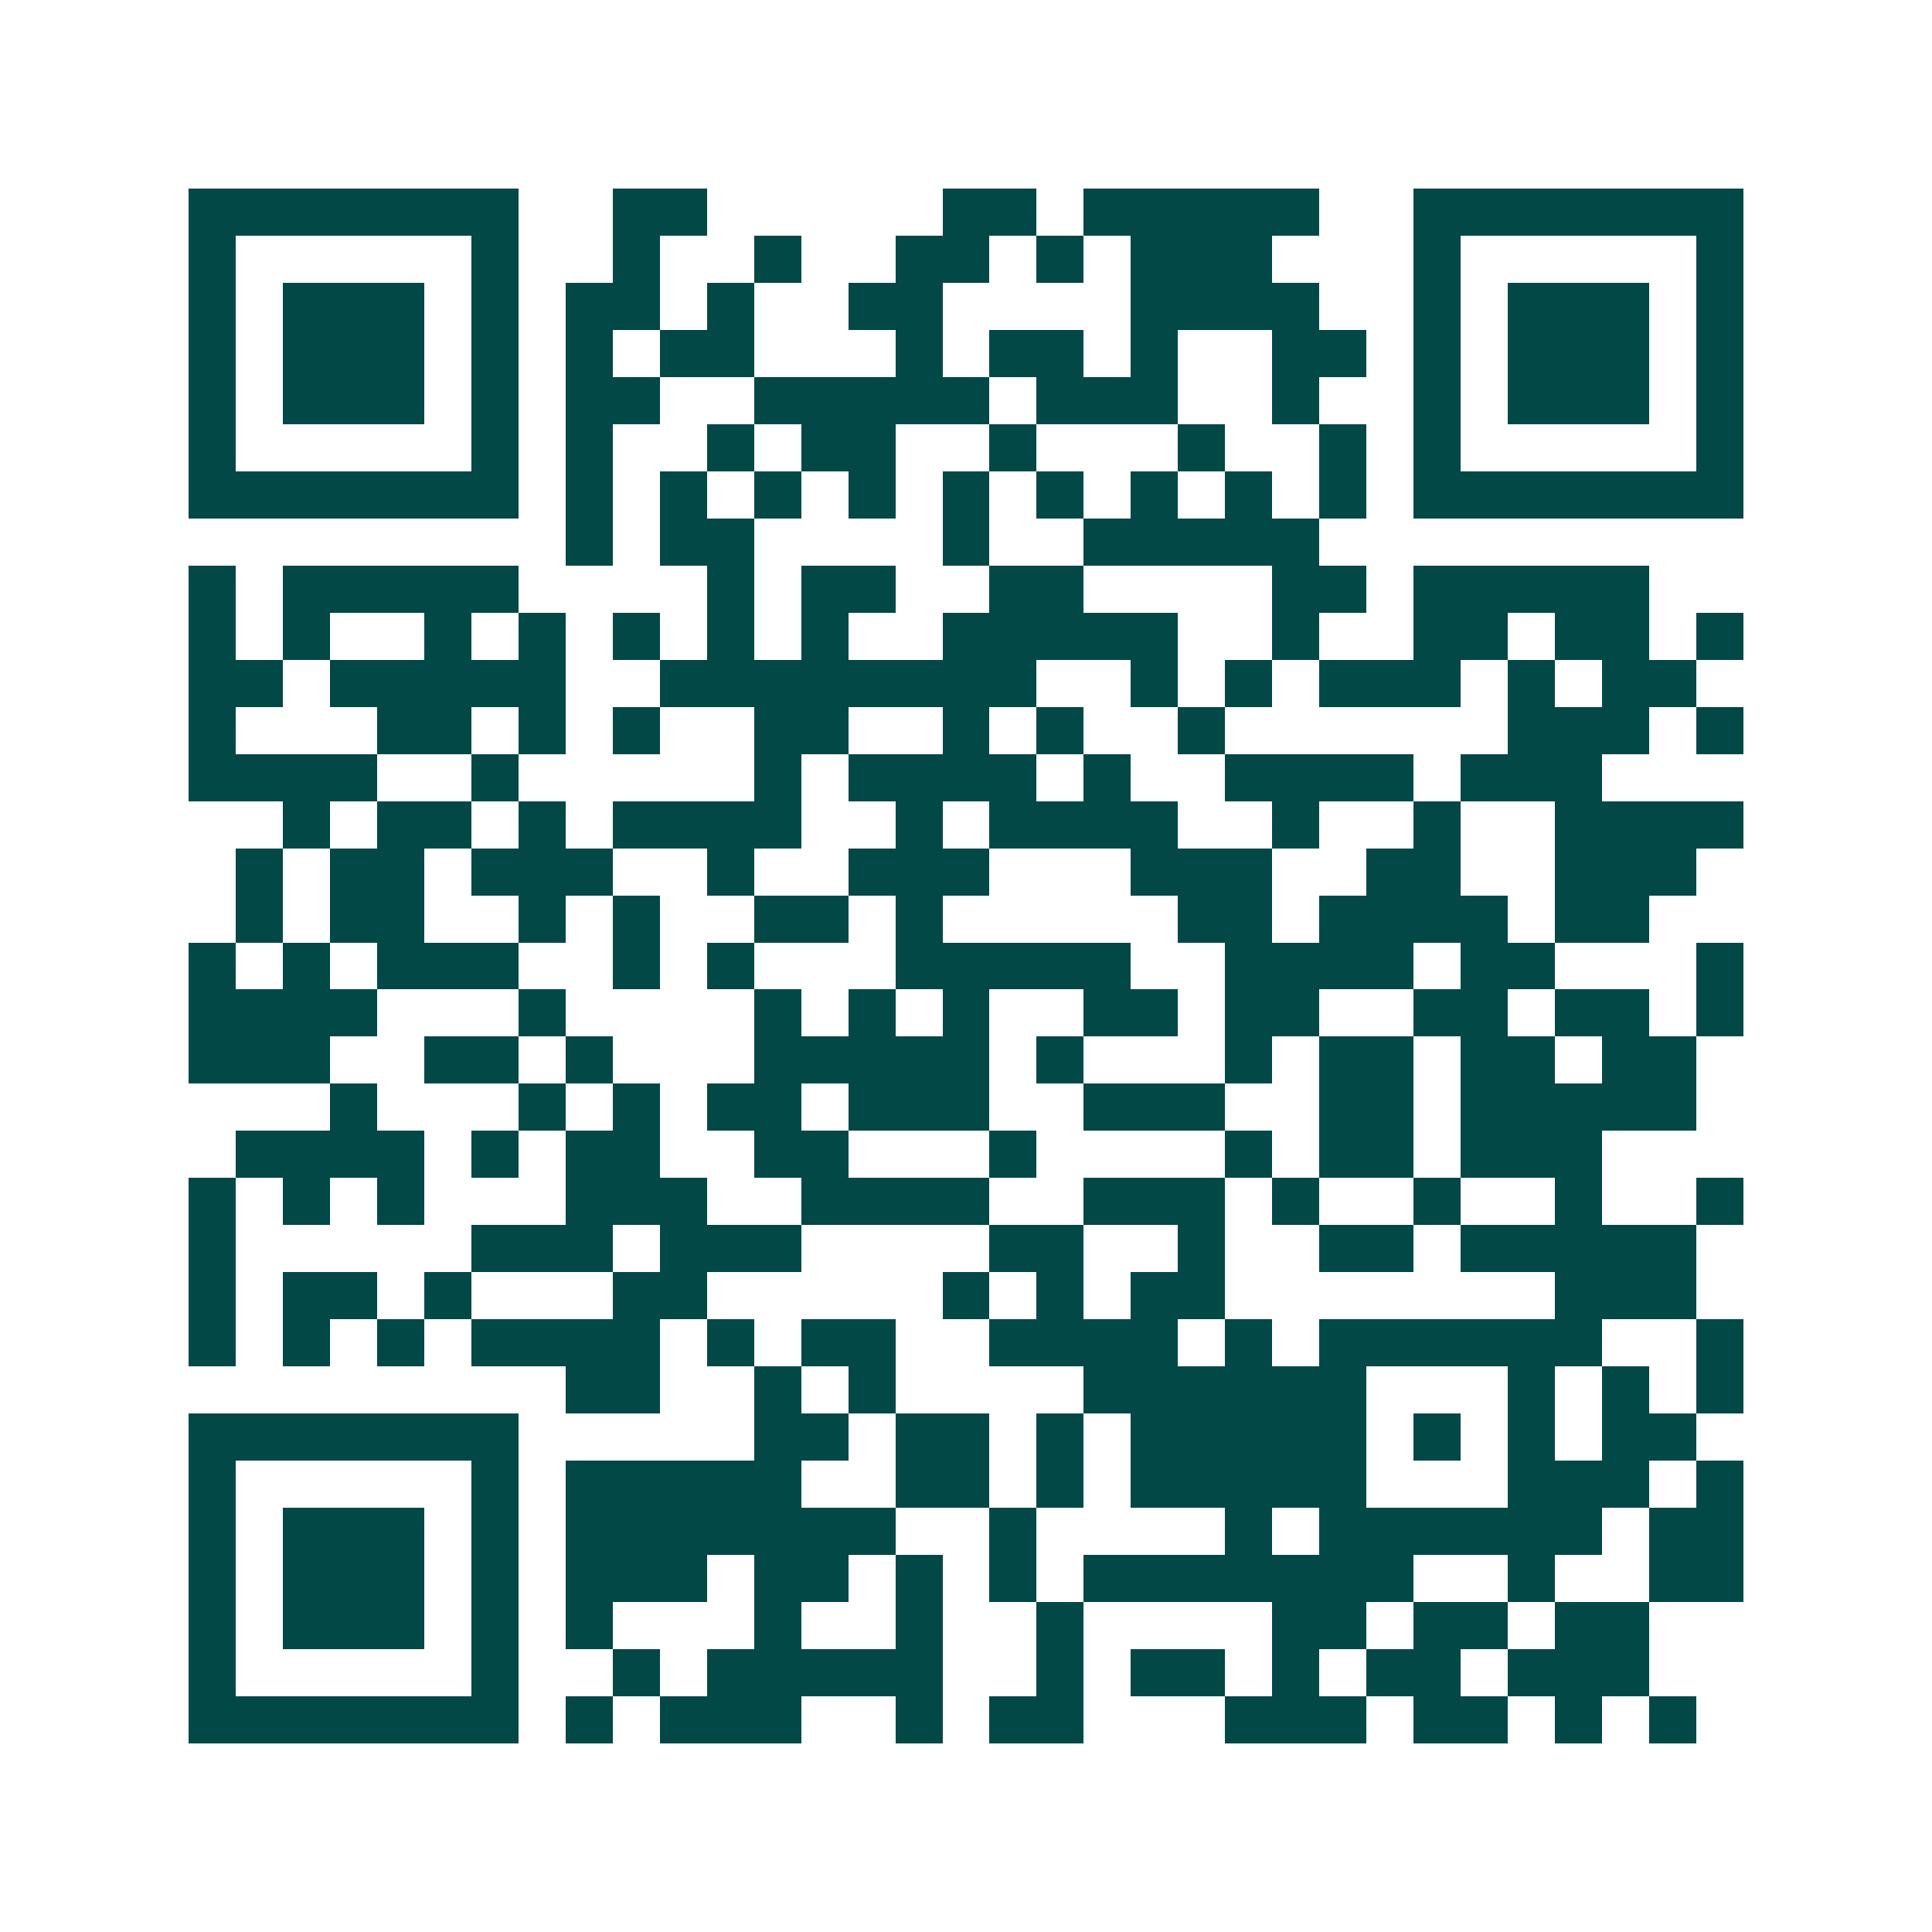 <svg xmlns="http://www.w3.org/2000/svg" width="200" height="200" viewBox="0 0 41 41" shape-rendering="crispEdges"><path fill="#ffffff" d="M0 0h41v41H0z"/><path stroke="#014847" d="M4 4.5h7m2 0h2m5 0h2m1 0h5m2 0h7M4 5.5h1m5 0h1m2 0h1m2 0h1m2 0h2m1 0h1m1 0h3m3 0h1m5 0h1M4 6.5h1m1 0h3m1 0h1m1 0h2m1 0h1m2 0h2m4 0h4m2 0h1m1 0h3m1 0h1M4 7.5h1m1 0h3m1 0h1m1 0h1m1 0h2m3 0h1m1 0h2m1 0h1m2 0h2m1 0h1m1 0h3m1 0h1M4 8.5h1m1 0h3m1 0h1m1 0h2m2 0h5m1 0h3m2 0h1m2 0h1m1 0h3m1 0h1M4 9.5h1m5 0h1m1 0h1m2 0h1m1 0h2m2 0h1m3 0h1m2 0h1m1 0h1m5 0h1M4 10.5h7m1 0h1m1 0h1m1 0h1m1 0h1m1 0h1m1 0h1m1 0h1m1 0h1m1 0h1m1 0h7M12 11.5h1m1 0h2m4 0h1m2 0h5M4 12.5h1m1 0h5m4 0h1m1 0h2m2 0h2m4 0h2m1 0h5M4 13.5h1m1 0h1m2 0h1m1 0h1m1 0h1m1 0h1m1 0h1m2 0h5m2 0h1m2 0h2m1 0h2m1 0h1M4 14.5h2m1 0h5m2 0h8m2 0h1m1 0h1m1 0h3m1 0h1m1 0h2M4 15.5h1m3 0h2m1 0h1m1 0h1m2 0h2m2 0h1m1 0h1m2 0h1m6 0h3m1 0h1M4 16.5h4m2 0h1m5 0h1m1 0h4m1 0h1m2 0h4m1 0h3M6 17.5h1m1 0h2m1 0h1m1 0h4m2 0h1m1 0h4m2 0h1m2 0h1m2 0h4M5 18.5h1m1 0h2m1 0h3m2 0h1m2 0h3m3 0h3m2 0h2m2 0h3M5 19.5h1m1 0h2m2 0h1m1 0h1m2 0h2m1 0h1m5 0h2m1 0h4m1 0h2M4 20.5h1m1 0h1m1 0h3m2 0h1m1 0h1m3 0h5m2 0h4m1 0h2m3 0h1M4 21.5h4m3 0h1m4 0h1m1 0h1m1 0h1m2 0h2m1 0h2m2 0h2m1 0h2m1 0h1M4 22.5h3m2 0h2m1 0h1m3 0h5m1 0h1m3 0h1m1 0h2m1 0h2m1 0h2M7 23.5h1m3 0h1m1 0h1m1 0h2m1 0h3m2 0h3m2 0h2m1 0h5M5 24.5h4m1 0h1m1 0h2m2 0h2m3 0h1m4 0h1m1 0h2m1 0h3M4 25.5h1m1 0h1m1 0h1m3 0h3m2 0h4m2 0h3m1 0h1m2 0h1m2 0h1m2 0h1M4 26.5h1m5 0h3m1 0h3m4 0h2m2 0h1m2 0h2m1 0h5M4 27.5h1m1 0h2m1 0h1m3 0h2m5 0h1m1 0h1m1 0h2m7 0h3M4 28.5h1m1 0h1m1 0h1m1 0h4m1 0h1m1 0h2m2 0h4m1 0h1m1 0h6m2 0h1M12 29.5h2m2 0h1m1 0h1m4 0h6m3 0h1m1 0h1m1 0h1M4 30.5h7m5 0h2m1 0h2m1 0h1m1 0h5m1 0h1m1 0h1m1 0h2M4 31.5h1m5 0h1m1 0h5m2 0h2m1 0h1m1 0h5m3 0h3m1 0h1M4 32.5h1m1 0h3m1 0h1m1 0h7m2 0h1m4 0h1m1 0h6m1 0h2M4 33.5h1m1 0h3m1 0h1m1 0h3m1 0h2m1 0h1m1 0h1m1 0h7m2 0h1m2 0h2M4 34.5h1m1 0h3m1 0h1m1 0h1m3 0h1m2 0h1m2 0h1m4 0h2m1 0h2m1 0h2M4 35.5h1m5 0h1m2 0h1m1 0h5m2 0h1m1 0h2m1 0h1m1 0h2m1 0h3M4 36.5h7m1 0h1m1 0h3m2 0h1m1 0h2m3 0h3m1 0h2m1 0h1m1 0h1"/></svg>
